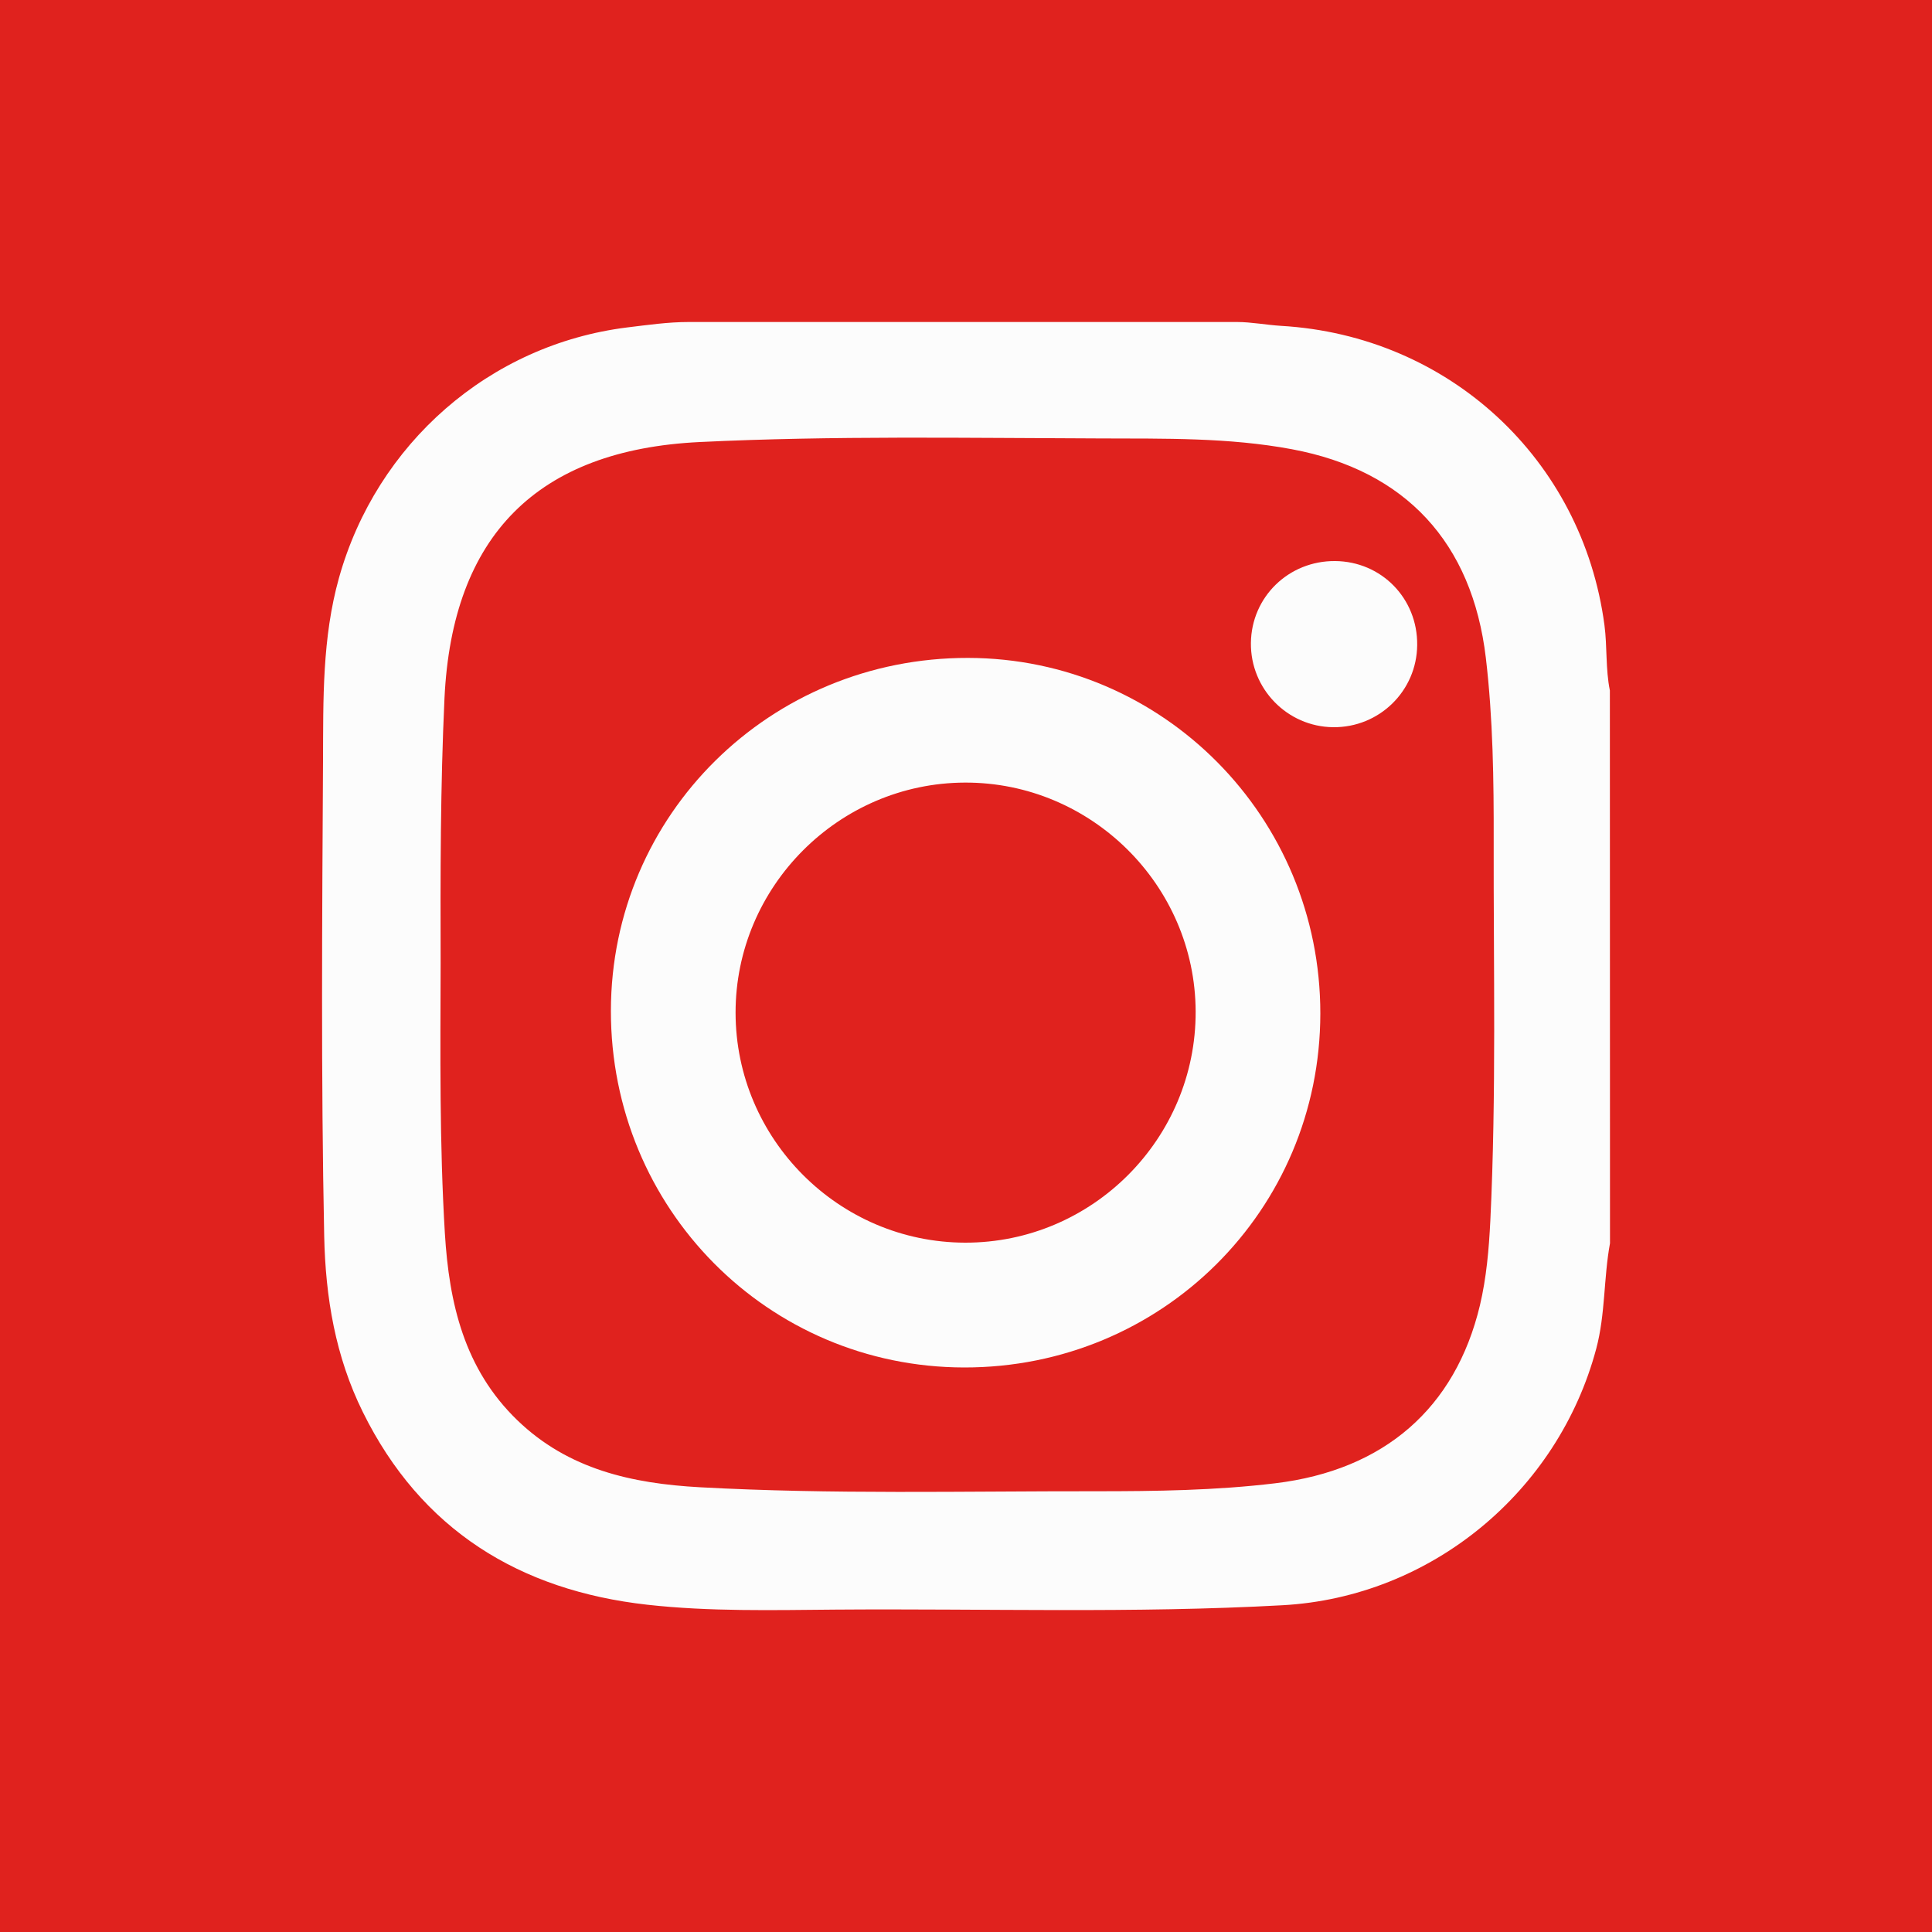 <?xml version="1.0" encoding="utf-8"?>
<!-- Generator: Adobe Illustrator 23.1.1, SVG Export Plug-In . SVG Version: 6.00 Build 0)  -->
<svg version="1.1" id="Calque_1" xmlns="http://www.w3.org/2000/svg" xmlns:xlink="http://www.w3.org/1999/xlink" x="0px" y="0px"
	 viewBox="0 0 1500 1500" style="enable-background:new 0 0 1500 1500;" xml:space="preserve">
<style type="text/css">
	.st0{display:none;}
	.st1{display:inline;fill:#3C5A9A;}
	.st2{display:inline;fill:#FFFFFF;}
	.st3{display:inline;fill:#67D1F6;}
	.st4{display:inline;}
	.st5{fill:#FFFFFF;}
	.st6{fill:#E0221E;}
	.st7{fill:#FCFCFC;}
	.st8{display:inline;fill:#F9EB03;}
</style>
<g id="Calque_4" class="st0">
	<rect class="st1" width="1500" height="1396"/>
</g>
<g id="facebook" class="st0">
	<path class="st2" d="M790,1198.2V742.1h153.1L966,564.3H790V450.8c0-51.5,14.3-86.5,88.1-86.5h94.1v-159c-16.3-2.2-72.2-7-137.2-7
		c-135.7,0-228.7,82.9-228.7,235v131.1H452.9v177.8h153.5v456.1H790V1198.2z"/>
</g>
<g id="Calque_5" class="st0">
	<rect class="st3" width="1500" height="1396"/>
</g>
<g id="twitter" class="st0">
	<g class="st4">
		<path class="st5" d="M429.6,797.9c-30.4-4.1-57.9-15.7-83.7-31.9c-15.7-9.9-30.8-20.7-45.4-32.1c-7.7-6-13.8-13.7-20-21.2
			c-32.9-39.5-53.7-84.6-61.8-135.4c-1.3-8.4-2.3-16.9-2.4-25.3c2.2-0.7,3.3,0.8,4.6,1.6c21.9,15.2,46.3,22.9,72.6,25.6
			c15.7,1.6,31.4,3,47.1,3.2c1.5,0,3.1,0.8,4.4-0.5c0-1.3-1.2-1.4-1.9-1.8c-42.4-21.4-73.3-54.4-96.8-95c-5.1-8.8-9.5-18-14-27.1
			c-9.3-18.6-13-38.6-15.1-58.9c-5.2-51.5,5.3-99.9,29.3-145.6c1.1-2,1.8-4.3,3.5-5.6c1.3-0.6,1.5,0.3,1.7,0.8
			c12,25.8,30,47.2,49.3,67.7c37.5,39.8,80.9,72,128.1,99.3c51.6,29.9,105.9,53,164.1,66.8c34.9,8.3,70.2,12.4,106.1,11.1
			c6.9-0.2,13.9,0,20.9-0.1c1.6,0,3.2,0.6,4.9-0.9c-0.6-6.7-2.2-13.5-3.9-20.1c-5.9-23.2-6.2-46.7-3.9-70.4
			c3-30.8,11.9-60,27.2-86.9c34.9-61.6,86.9-100,156.5-113.9c22.9-4.6,46-4.2,69.2-1.1c19.8,2.7,39.1,7.1,57.6,15.1
			c21.5,9.3,40.3,22.7,57.6,38.3c6.4,5.7,12.7,11.6,18.6,17.7c3,3.1,5.8,3.6,9.9,2.6c20.5-5,40.2-12.4,59.5-21
			c21.4-9.5,42.1-20.4,63-30.8c2.4-1.2,4.7-2.9,8-3.2c1.2,10,0.4,19.7-3.5,28.7c-8.9,20.9-18.8,41.3-33.9,58.7
			c-13.9,16.1-30.5,28.3-50.2,36.3c-0.9,0.3-1.7,0.7-2.6,1.1c-1.5,0.7-4.2,0.6-3.7,3.1c0.4,1.9,2.6,1.3,4.2,1.5
			c18,2.3,35.6-0.4,52.9-5.2c19.1-5.2,36.9-13.5,54.7-22c5.4-2.6,10.8-5.2,16.1-7.8c1.5,2.3,0,3.9-0.6,5.5
			c-6.4,19.4-16.2,36.5-30.4,51.6c-24.1,25.6-49.7,49.2-79.4,68.2c-2.9,1.9-4,4-4,7.4c0.1,12-0.1,24.1,0.7,36.1
			c1.3,21.1-0.1,42.2-1.3,63.2c-1.1,19.9-3.3,39.7-6.1,59.4c-6.9,49.7-18.5,98.2-35.1,145.5c-37.8,107.6-96.4,202-179.2,280.8
			c-69.2,65.9-149.1,114.1-240.7,142.1c-36,11-72.7,18.2-110.1,22c-39.4,3.9-78.6,3.1-117.9-1.4c-56.5-6.4-111.1-20-163.5-42
			c-35.6-14.9-69.1-33.5-100.4-56.2c-1.7-1.2-3.3-2.5-5-3.8c-0.3-0.2-0.3-0.8-0.6-2c36.9-3.4,73.5-8.1,109.2-18.3
			c35.6-10.1,69.8-23.3,102.4-40.7c32.7-17.4,63.8-37.4,95.7-59.1c-6.6-0.8-11.7-1.5-16.9-1.9c-25.9-2.3-50.6-9-74.2-19.5
			c-19.6-8.7-36.7-21.6-52.6-36c-33.9-30.7-57.4-68.2-71.6-111.6c-0.4-1.1-0.5-2.2-0.8-3.3c1.8-1.8,3.6-0.6,5.2-0.1
			c10.2,3.1,20.2,6.8,30.7,8.9c22.8,4.6,45.6,3.9,68.2-1.7c9.9-2.5,19.6-5.4,29.4-8.1c0.8-0.5,1.6-0.4,2.5-0.4
			C431.3,798.4,430.4,798.5,429.6,797.9z"/>
	</g>
</g>
<g id="Calque_6">
	<rect class="st6" width="1500" height="1500"/>
</g>
<g id="Calque_3">
	<g>
		<g>
			<path class="st7" d="M1249.9,536.1c-3.4-16.7-2-33.9-4.2-50.7c-17.1-129-121-224.8-251-232.4c-11.3-0.7-23.4-3-34.2-3h-83.2
				c-83.2,0-166.3,0-249.5,0h-93.1c-16,0-31.8,2.3-47.6,4.2c-107.2,13.3-194.7,90.3-223.9,194.4c-13.1,46.8-12.2,94.4-12.4,141.8
				c-0.7,123-1.6,246,0.9,369.1c1,47.9,8.7,93.7,30,136.8c45.2,91.6,121.7,138.5,220.8,149.6c48.4,5.4,97.3,4.2,146,3.8
				c115.8-0.9,231.6,3,347.3-3.4c115.2-6.3,213.8-88,243.5-199.1c7.2-27,5.7-54.8,10.7-81.9 M1157.1,947.6
				c-1.1,22.2-3,44.3-8.1,65.9c-19.1,79.9-74.4,127.9-158.8,138.1c-46.3,5.6-92.9,6.2-139.4,6.2c-102.5-0.1-205,2.5-307.5-3.1
				c-52.3-2.9-102-13.7-141.7-52.1c-41.2-39.8-52.9-90.8-56.2-145c-4.2-69.7-3.5-139.6-3.3-209.4c-0.2-68.7-0.2-137.4,3-206.1
				c6-126.3,72.1-192.8,198.1-198.9c103.6-5,207.2-3.1,310.8-2.8c49.8,0.2,99.9-0.8,149.1,8.4c88.3,16.5,139.9,72.6,150.5,161.9
				c5.6,47.4,6.2,95.1,6.1,142.7C1159.5,751.5,1161.8,849.5,1157.1,947.6z"/>
		</g>
		<g>
			<path class="st7" d="M1100.3,500.8c-0.3,35.7-29.5,64.2-65.3,63.8c-35.6-0.4-64.2-29.8-63.8-65.4c0.4-35.8,29.4-63.9,65.4-63.6
				C1072.6,435.9,1100.7,464.7,1100.3,500.8z"/>
			<path class="st7" d="M751.7,510.8C598,510.5,474.5,632.5,474.3,784.7c-0.2,153.5,121.9,276.8,274.3,277
				c153.4,0.2,276.4-122.1,276.5-274.8C1025.2,634.5,903,511.1,751.7,510.8z M749.3,964.8c-98-0.2-178.1-80.4-178.2-178.5
				c-0.1-97.9,80.1-178.4,178.1-178.7c98-0.3,178.7,79.7,179.1,177.6C928.7,884.1,848,965,749.3,964.8z"/>
		</g>
	</g>
</g>
<g id="Calque_8" class="st0">
	<rect class="st8" width="1500" height="1500"/>
</g>
<g id="Calque_7" class="st0">
	<path class="st2" d="M464.2,566.2c-1.1-65-1.6-129.3,35.2-187.5c47.4-75,116.9-115,202.8-125.3c87.3-10.5,170.7,1.8,240.8,61.2
		c51.8,44,85.8,98.5,90.2,167.8c3.4,52.9,2.7,106.1-2.9,158.8c-2.8,25.9,8.7,32.2,29.7,32.8c14.7,0.4,28.4-4,41.7-9.6
		c10-4.2,20.1-8.2,31.2-6.4c16.5,2.6,32.9,7,37.2,25.8c4.2,18.5-9.5,28.7-23.2,35.3c-21,10-43.5,16.7-64.9,25.9
		c-45.1,19.5-54.8,44-32.9,87.5c46.4,92.2,113.1,161.1,217.8,184.5c17,3.8,17.7,12.2,8.7,24.9c-6.6,9.3-15.8,14.9-25.9,18.5
		c-16.8,6.1-33.9,13.7-51.4,15.7c-40.7,4.6-73.4,14.9-74.4,64.9c-0.2,12.9-11.1,17-24,14.3c-10.5-2.3-21.2-3.8-31.9-5.3
		c-59.2-8.7-113.9-0.5-162.4,38.5c-57.5,46.3-121.5,71.7-197.5,57.5c-43-8-79.8-29.2-112.5-55.1c-50.4-39.8-105-51-166.3-39.8
		c-8,1.4-16.1,2.1-23.9,4c-18.3,4.6-30.4-0.4-32.1-20.7c-2.9-34.4-18.9-52.3-55.7-54.7c-27.4-1.8-54.3-11.4-79.3-24.7
		c-11-5.8-20.4-12.4-19.7-25.7c0.7-14.5,14.1-11.1,22.8-13.6c105.3-29.7,172-101.8,215.4-198.2c14-31-0.4-55.1-39.8-72.5
		c-19.7-8.7-40.9-14.1-60.1-23.6c-16.5-8.2-37.4-18.9-25.9-42.5c10.5-21.7,31.7-24.7,53.5-16.9c16.1,5.8,32.1,11.9,49.3,13
		c27.7,1.7,37.5-9.1,35.3-36.3C467.2,614.5,465.8,590.3,464.2,566.2z"/>
</g>
</svg>
